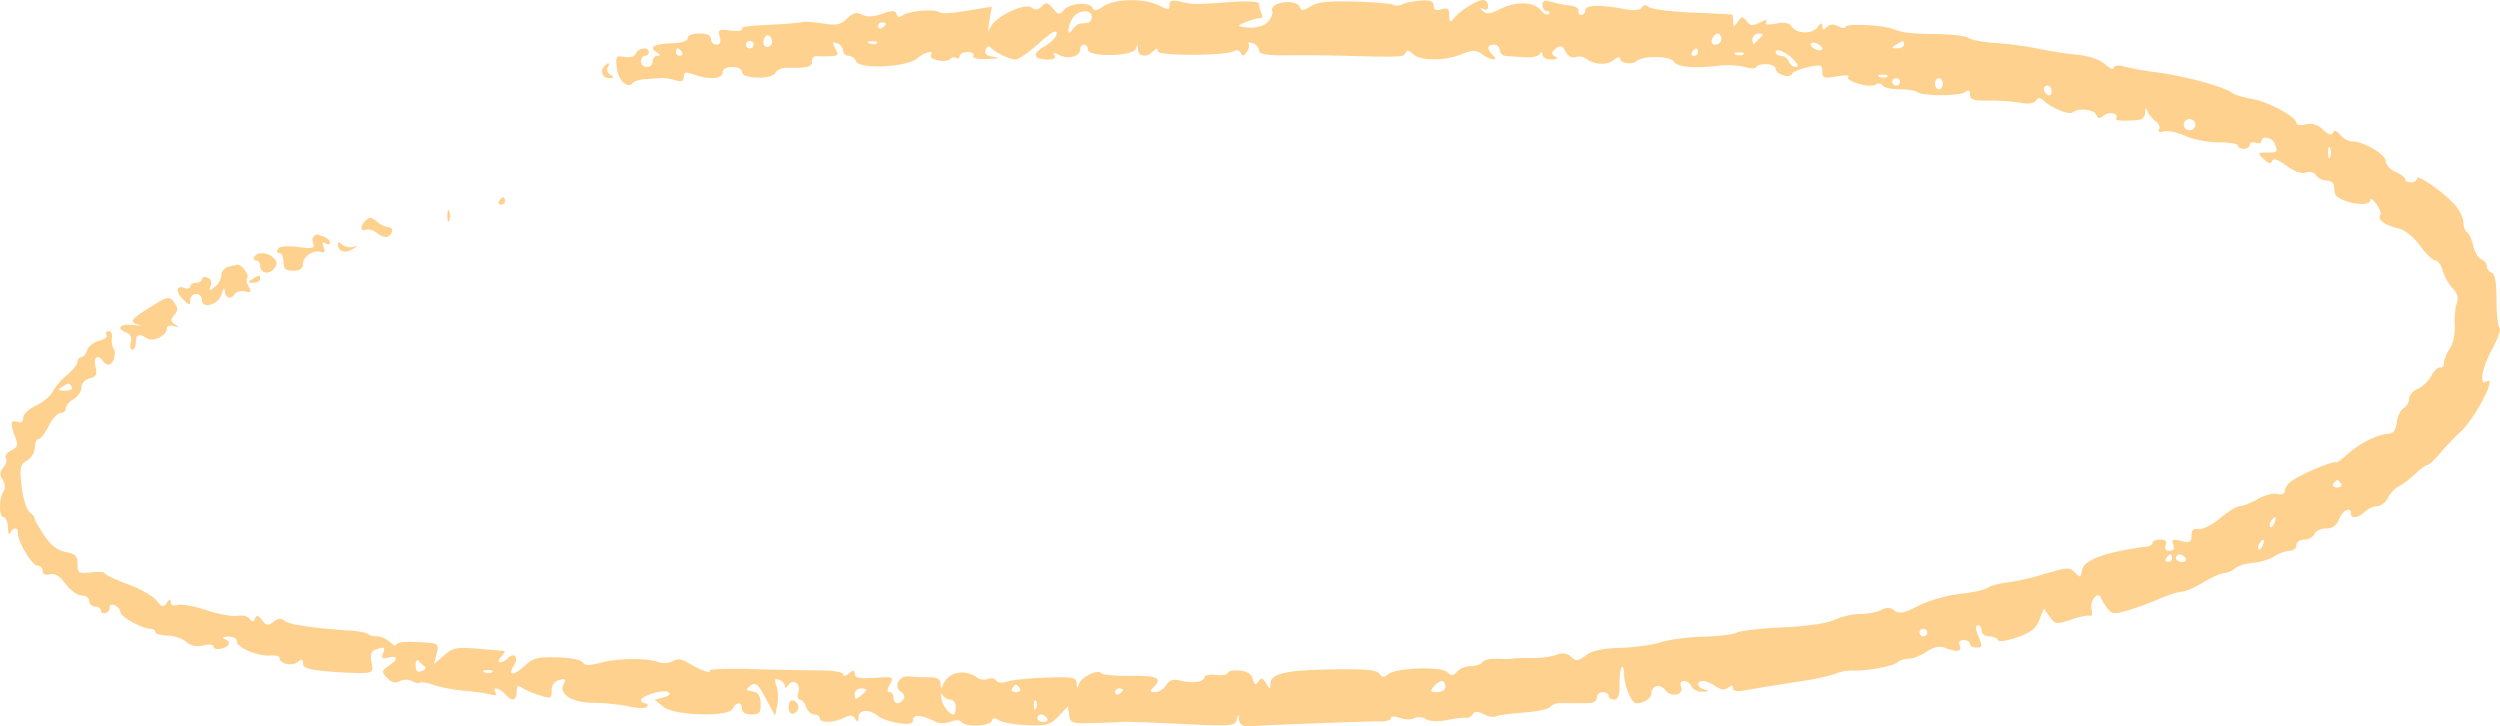 <?xml version="1.0" encoding="utf-8"?>
<svg xmlns="http://www.w3.org/2000/svg" fill="none" height="77" width="265">
  <path clip-rule="evenodd" d="M110.427.673c-.38.389-.688.43-1.052.14-.711-.565-3.865.925-4.37 2.065-.288.65-.321.485-.131-.653l.254-1.523-1.805.303c-2.64.443-3.405.491-3.86.24-.585-.322-3.216-.054-3.775.386-.312.245-.537.2-.656-.135-.146-.41-.45-.415-1.537-.031-.924.326-1.597.355-2.115.09-.579-.297-.957-.2-1.596.412-.697.667-1.132.754-2.584.52-.96-.157-1.932-.225-2.159-.153-.226.072-1.431.186-2.677.252-3.6.193-3.707.208-3.707.526 0 .166-.584.22-1.298.119-1.161-.163-1.274-.093-1.069.66.154.565.04.842-.35.842a.587.587 0 0 1-.578-.591c0-.395-.412-.592-1.236-.592-.714 0-1.236.208-1.236.493 0 .305-.638.513-1.668.546-1.899.06-2.5.413-1.615.949.41.248.44.368.09.373-.282.003-.514.272-.514.597a.607.607 0 0 1-.618.592.607.607 0 0 1-.618-.592c0-.325.186-.591.412-.591a.405.405 0 0 0 .412-.395c0-.595-1.116-.473-1.365.149-.133.33-.603.472-1.201.362-.909-.166-.97-.074-.814 1.206.16 1.317 1.18 2.24 1.7 1.537.131-.177.748-.353 1.371-.39.623-.039 1.365-.09 1.648-.115.283-.025.932.077 1.442.227.691.203.926.113.926-.356 0-.511.197-.556 1.057-.243 1.59.578 3.062.48 3.062-.207 0-.368.39-.592 1.03-.592.602 0 1.03.227 1.03.545 0 .747 3.258.795 3.556.052.119-.296.71-.529 1.316-.518 2.096.039 2.542-.082 2.542-.688 0-.335.232-.58.515-.545.283.035.938.043 1.456.017.806-.04.879-.158.505-.826-.355-.637-.32-.738.192-.55.345.127.627.478.627.78 0 .302.259.55.574.55.316 0 .68.263.809.585.344.86 5.312.632 6.443-.296.87-.714 1.862-.939 1.472-.334-.124.192.24.434.809.539.569.104 1.136.032 1.259-.159.124-.192.397-.246.608-.121.211.125.384.039.384-.191s.381-.418.848-.418c.466 0 .733.178.593.395-.156.242.429.371 1.521.335 1.183-.04 1.405-.113.664-.221-.791-.116-1.04-.335-.869-.763.132-.33.354-.453.492-.272.39.51 2.028 1.315 2.675 1.315.318 0 1.433-.772 2.476-1.716 1.299-1.174 1.897-1.512 1.897-1.07 0 .354-.559.96-1.243 1.347-1.399.791-1.281 1.44.262 1.44.659 0 .926-.161.743-.445-.205-.318-.079-.333.446-.052.927.497 2.264.18 2.264-.536 0-.3.185-.546.412-.546.226 0 .411.237.411.526 0 .825 4.852.731 5.085-.098.144-.515.183-.504.222.065.056.796.892.908 1.613.217.375-.359.495-.36.495-.008 0 .516 7.234.494 8.1-.025.263-.158.574-.064.689.209.161.378.308.36.626-.078.229-.315.326-.712.216-.883-.11-.17.087-.204.439-.075.352.13.639.444.639.7 0 .508.787.624 3.913.577 1.133-.017 3.543.009 5.355.058 5.773.158 6.13.14 6.292-.326.11-.317.347-.277.773.131.775.742 3.326.758 5.143.03 1.2-.48 1.503-.48 2.188 0 .973.682 1.823.745 1.133.085-.673-.644-.621-1.105.124-1.105.339 0 .617.267.617.592 0 .325.325.606.721.624.397.017 1.277.074 1.957.125.679.051 1.372-.096 1.538-.328.203-.281.305-.258.309.072.004.271.423.49.933.487.645-.004.764-.105.393-.33-.43-.261-.415-.42.074-.809.496-.394.691-.336 1.056.316.267.478.694.709 1.063.573.34-.124.846-.046 1.127.174.829.651 2.187.712 2.917.132.443-.351.682-.386.682-.098 0 .47 1.33.614 1.772.192.592-.567 3.546-.53 3.885.05.358.612 2.122.782 4.758.457.858-.106 2.109-.042 2.78.142.672.185 1.221.192 1.221.018 0-.175.464-.318 1.03-.318.566 0 1.03.223 1.03.496 0 .593 1.551 1.063 1.738.526.071-.205.822-.523 1.667-.705 1.38-.298 1.538-.25 1.538.46 0 .7.177.758 1.544.514.85-.152 1.401-.138 1.226.031-.462.446 2.279 1.265 2.857.854.279-.2.589-.169.745.073.146.228.966.414 1.821.414s1.689.128 1.852.284c.461.442 4.515.45 5.092.012.37-.282.515-.207.515.267 0 .527.392.654 1.957.633 1.075-.014 2.579.088 3.341.229.895.165 1.492.087 1.69-.22.235-.364.441-.352.881.052.835.766 2.712 1.495 3.039 1.182.512-.491 2.245-.316 2.472.25.175.437.349.455.818.082.594-.472 1.631-.208 1.286.327-.161.248 1.002.303 2.537.119.283-.034.53-.372.547-.752.026-.552.081-.572.273-.099.132.326.517.787.854 1.025.338.239.493.621.345.851-.167.258.029.343.516.22.432-.107 1.459.11 2.283.485.823.374 2.416.68 3.54.68 1.123 0 2.043.154 2.043.342 0 .188.278.342.617.342.34 0 .618-.197.618-.437s.278-.334.618-.21c.34.126.618.056.618-.154 0-.628 1.127-.433 1.398.242.369.922.342.953-.809.953-1.007 0-1.024.034-.343.687.511.49.766.547.887.201.115-.33.602-.169 1.523.504.857.626 1.617.893 2.068.728.423-.155.859-.038 1.071.288.196.303.687.551 1.091.551.404 0 .757.223.786.493.028.271.074.642.103.824.143.925 3.758 1.66 3.758.764 0-.265.289-.087.642.396.353.482.54 1.034.416 1.226-.3.465.534 1.058 1.94 1.38.682.157 1.598.89 2.266 1.815.616.854 1.349 1.56 1.628 1.567.279.009.633.497.788 1.087.154.59.622 1.422 1.04 1.852.515.53.662 1.04.457 1.59-.167.447-.262 1.51-.212 2.365.049.855-.187 1.958-.524 2.452-.338.493-.614 1.17-.614 1.503 0 .333-.186.56-.413.507-.227-.055-.647.345-.934.887-.287.543-.935 1.162-1.441 1.376-.506.214-.92.693-.92 1.065s-.262.817-.582.99c-.32.174-.644.849-.721 1.5-.1.862-.364 1.194-.968 1.223-1.089.053-3.035 1.044-4.31 2.195-.561.506-1.068.881-1.128.833-.305-.247-4.131 1.4-4.951 2.13-.286.256-.521.676-.521.934 0 .268-.339.384-.792.27-.435-.109-1.366.137-2.069.546-.703.409-1.545.744-1.871.744-.327 0-1.279.577-2.118 1.281-.837.705-1.863 1.226-2.28 1.159-.532-.087-.755.12-.755.698 0 .693-.173.78-1.098.557-.908-.218-1.053-.151-.837.387.175.436.046.651-.388.651-.407 0-.561-.22-.412-.591.161-.403-.022-.592-.573-.592-.446 0-.811.148-.811.328 0 .182-.232.36-.515.396-4.528.592-6.809 1.427-6.978 2.554-.115.765-.187.789-.728.232-.612-.631-.633-.629-4.206.415-.831.243-2.206.527-3.055.63-.848.105-1.756.36-2.017.567-.26.207-1.573.493-2.918.635-1.356.144-3.31.701-4.39 1.253-1.562.797-2.064.899-2.548.514-.44-.35-.824-.365-1.425-.057-.453.232-1.456.422-2.229.422-.773 0-1.98.274-2.683.61-.786.376-2.89.685-5.474.804-2.309.106-4.517.358-4.909.558-.391.2-1.988.394-3.547.43-1.56.035-3.583.301-4.494.591-.912.29-2.858.56-4.325.6-1.868.05-2.958.287-3.635.792-.841.626-1.046.647-1.559.155-.43-.412-.864-.467-1.593-.201-.551.2-1.704.35-2.561.334-.857-.017-1.743.007-1.97.054-.226.048-.995.056-1.709.02-.713-.037-1.419.122-1.569.354-.149.231-.701.421-1.227.421-.525 0-1.181.261-1.458.58-.415.48-.598.49-1.043.065-.669-.641-5.388-.482-6.26.212-.467.37-.669.36-.934-.051-.252-.392-1.493-.507-4.915-.456-5.003.073-6.622.443-6.641 1.514-.012.648-.046.646-.46-.037-.363-.597-.517-.635-.812-.198-.285.424-.413.368-.595-.265-.157-.546-.62-.834-1.442-.894-.665-.048-1.21.069-1.21.261s-.556.287-1.236.211c-.679-.076-1.235.023-1.235.22 0 .512-1.262.707-2.506.388-.8-.206-1.184-.09-1.548.469-.266.408-.798.742-1.181.742-.542 0-.587-.105-.203-.473 1.048-1.004.478-1.301-2.396-1.252-1.589.028-2.986-.099-3.104-.28-.313-.486-2.175.431-2.383 1.173-.142.512-.186.494-.224-.09-.043-.647-.391-.714-3.241-.619-1.755.059-3.602.245-4.104.414-.537.182-1.02.141-1.175-.098-.144-.224-.544-.302-.89-.175s-.837.076-1.091-.114c-1.336-.994-3.103-.643-3.659.725-.19.47-.246.449-.272-.105-.023-.493-.363-.691-1.166-.68-.623.01-1.59-.032-2.15-.092-1.12-.12-1.737 1.133-.824 1.673.278.165.378.497.222.738-.408.633-1.058.54-1.058-.153 0-.325-.192-.592-.426-.592-.282 0-.27-.28.037-.83.446-.798.387-.823-1.634-.69-1.573.105-2.096.004-2.096-.401 0-.437-.12-.447-.618-.05-.375.297-.618.328-.618.08 0-.242-1.067-.414-2.574-.417a351.011 351.011 0 0 1-7.172-.136c-2.53-.072-4.513.003-4.407.166.255.395-1.052-.079-2.26-.82-.702-.43-1.154-.481-1.648-.187-.38.227-1.045.27-1.504.099-1.214-.454-4.301-.42-6.133.067-1.206.32-1.676.309-1.906-.047-.174-.269-1.348-.496-2.724-.527-2.004-.045-2.577.098-3.345.834-1.153 1.104-1.947 1.177-1.255.116.584-.894.135-1.568-.585-.879-.71.68-1.339.572-.734-.125.282-.325.443-.6.359-.612-.084-.01-1.325-.118-2.757-.239-2.335-.197-2.714-.124-3.663.71L46 70.41l.272-1.085c.296-1.181.323-1.168-2.524-1.283-.963-.04-1.75.09-1.75.289 0 .198-.292.082-.648-.26-.356-.34-.974-.62-1.373-.62-.4 0-.844-.113-.99-.252-.144-.138-.962-.297-1.818-.352-3.951-.255-6.474-.626-6.979-1.027-.407-.324-.722-.3-1.212.09-.561.445-.744.419-1.194-.17-.4-.524-.586-.57-.748-.183-.17.403-.294.41-.576.028-.198-.267-.791-.406-1.318-.31-.526.098-1.994-.171-3.26-.598-1.267-.426-2.635-.675-3.04-.551-.45.136-.738.022-.741-.297-.005-.382-.114-.363-.416.073-.35.506-.512.466-1.126-.279-.395-.478-1.783-1.257-3.086-1.73-1.303-.475-2.369-.98-2.369-1.123 0-.143-.648-.188-1.441-.099-1.326.148-1.442.077-1.442-.878 0-.845-.237-1.084-1.267-1.282-.894-.17-1.581-.72-2.335-1.863-.588-.892-1.025-1.682-.972-1.756.054-.074-.17-.34-.499-.592-.327-.251-.712-1.475-.854-2.72-.226-1.99-.158-2.322.57-2.757.454-.272.826-.896.826-1.386 0-.49.177-.891.393-.891.215 0 .7-.621 1.076-1.38.376-.76.942-1.381 1.255-1.381.314 0 .571-.224.571-.497s.371-.719.824-.99c.453-.27.824-.825.824-1.232 0-.422.375-.833.875-.958.703-.177.823-.417.61-1.23-.259-.986.271-1.404.78-.616.14.217.41.395.598.395.512 0 .891-1.187.547-1.712-.165-.252-.247-.768-.181-1.148.065-.38-.09-.69-.344-.69s-.351.172-.215.383c.136.21-.217.494-.785.63-.567.137-1.144.586-1.28.998-.137.413-.421.75-.633.75-.211 0-.384.216-.384.48 0 .265-.493.887-1.095 1.383-.603.495-1.299 1.3-1.547 1.787-.248.487-1.049 1.152-1.779 1.478-.732.326-1.332.896-1.337 1.27-.005.439-.227.597-.627.45-.716-.263-.778.19-.219 1.6.33.831.257 1.077-.423 1.426-.452.232-.709.597-.57.813.14.215.017.665-.272.998-.39.452-.41.784-.073 1.3.277.425.31.91.085 1.25-.501.758-.479 2.726.03 2.726.227 0 .428.489.445 1.085.018.596.126.863.24.592.27-.64.885-.64.827 0-.077.832 1.492 3.451 2.066 3.451a.55.55 0 0 1 .542.555c0 .348.287.482.771.361.528-.132 1.056.19 1.676 1.024.497.669 1.262 1.216 1.7 1.216.438 0 .796.266.796.591 0 .326.278.592.618.592.34 0 .618.192.618.427s.231.346.514.247c.284-.1.471-.374.417-.61-.054-.237.178-.329.515-.205.337.124.613.453.613.73 0 .492 2.353 1.778 3.254 1.778.25 0 .453.15.453.334 0 .184.575.35 1.277.37.703.018 1.608.32 2.011.67.493.427 1.089.551 1.812.377.633-.152 1.079-.093 1.079.141 0 .22.37.308.823.194.93-.233 1.081-.738.31-1.036-.284-.11-.098-.213.411-.23.536-.018.927.202.927.522 0 .658 2.294 1.597 3.604 1.475.51-.047.927.08.927.281 0 .61 1.302.89 1.906.41.438-.348.566-.312.566.16 0 .46.628.662 2.574.83 1.416.121 3.102.202 3.748.179 1.058-.038 1.152-.151.945-1.141-.162-.773-.042-1.167.404-1.331.962-.354 1.09-.29.81.406-.196.492-.064.591.574.431 1.058-.264 1.066.17.018.894-.749.517-.76.616-.154 1.258.464.492.862.593 1.35.343.391-.201.94-.207 1.266-.013.317.187.709.262.87.166.162-.096.82.02 1.462.256.642.236 2.094.508 3.227.606 1.132.097 2.407.28 2.831.405.503.148.675.075.491-.21-.423-.654.412-.525 1.003.155.724.836 1.235.735 1.235-.245 0-.612.139-.734.515-.452.284.212 1.118.58 1.854.817 1.256.405 1.339.374 1.339-.488 0-.588.297-.994.822-1.126.647-.162.747-.077.468.402-.622 1.063.872 2.035 3.114 2.025 1.09-.004 2.769.165 3.733.376 1.024.224 1.848.237 1.981.03.125-.193.031-.352-.209-.352s-.436-.139-.436-.308c0-.488 2.333-1.201 2.875-.88.322.19.16.378-.471.548l-.962.259.938.755c1.19.959 7.004 1.1 7.373.179.294-.735.957-.708.957.038 0 .364.386.592 1.002.592.843 0 .997-.185.968-1.164-.025-.85-.258-1.195-.865-1.282-.723-.103-.75-.18-.207-.609.527-.415.775-.207 1.613 1.354l.99 1.845.234-1.157c.128-.636.09-1.547-.086-2.025-.247-.673-.183-.819.282-.648.33.121.603.423.606.671.004.27.15.233.366-.093.506-.764 1.361-.14 1.058.774-.137.416-.065.756.162.756.226 0 .53.355.673.79.144.433.527.788.852.788.324 0 .59.178.59.394 0 .526 1.492.503 2.55-.04.653-.334.932-.311 1.203.098.275.415.355.38.36-.156.007-.823 1.122-.906 2.033-.152.358.296 1.346.64 2.195.764 1.205.176 1.545.095 1.545-.368 0-.595 1-.49 2.45.257.327.17 1.016.155 1.53-.033.56-.204 1.031-.188 1.178.04.36.556 2.982.463 3.184-.114.126-.356.335-.377.755-.076.321.23 1.647.461 2.949.516 2.093.087 2.482-.02 3.366-.935l1-1.033.135.912c.127.857.297.907 2.812.826 1.473-.046 2.863-.103 3.09-.126.226-.023 2.942.082 6.036.23 5.276.255 5.636.227 5.821-.464.175-.65.204-.656.246-.047.042.616.502.865 1.369.743.627-.089 12.543-.531 13.61-.506.623.015 1.133-.139 1.133-.342 0-.223.379-.23.961-.018.529.192 1.207.204 1.508.026.303-.18.855-.14 1.239.09.43.258 1.301.293 2.302.095.886-.175 1.779-.28 1.984-.232.206.048.507-.118.669-.369.222-.344.511-.344 1.179-.002.487.249 1.053.353 1.259.231.207-.122 1.536-.308 2.955-.414 1.419-.105 2.699-.378 2.846-.605.146-.227.62-.407 1.053-.398 1.084.02 2.298.018 3.155-.005.397-.01.721-.275.721-.587 0-.311.278-.567.618-.567.34 0 .618.178.618.395 0 .217.266.394.592.394.421 0 .585-.46.569-1.597-.013-.878.091-1.706.231-1.84.141-.134.255.22.255.789 0 1.154.788 3.043 1.269 3.043.771 0 1.615-.525 1.615-1.005 0-.889.918-1.128 1.484-.387.635.831 2.019.509 1.661-.387-.138-.344-.003-.588.325-.588.308 0 .667.266.798.592.13.325.66.57 1.177.546.697-.034.754-.093.218-.227-.837-.209-.977-.911-.181-.911.296 0 .898.252 1.337.559.564.395.951.439 1.315.149.363-.289.516-.274.516.05 0 .306.45.38 1.338.221 1.43-.256 1.915-.334 6.076-.988 1.473-.231 3.048-.584 3.501-.784.453-.2 1.287-.344 1.854-.321 1.472.06 4.256-.466 4.716-.891.215-.2.743-.362 1.172-.362.43 0 1.273-.331 1.875-.737.744-.501 1.356-.636 1.917-.422 1.302.498 1.848.422 1.59-.221-.15-.375.006-.592.425-.592.364 0 .662.177.662.395 0 .216.278.394.618.394.73 0 .737-.043.216-1.355-.261-.657-.261-1.012 0-1.012.221 0 .402.267.402.592 0 .325.355.592.789.592.434 0 .851.172.927.382.08.224.923.111 2.033-.272 1.434-.495 2.01-.946 2.368-1.852l.472-1.197.627.857c.597.816.708.83 2.31.289.925-.313 1.822-.487 1.991-.386.17.1.226-.235.124-.745-.182-.912.736-1.949 1.015-1.147.079.225.383.724.677 1.109.472.617.724.643 2.147.218.888-.264 2.4-.82 3.36-1.235.96-.415 2.03-.755 2.377-.755.346 0 1.364-.444 2.261-.986s1.9-.986 2.228-.986c.328 0 .842-.222 1.141-.493.299-.271 1.167-.54 1.927-.599.761-.058 1.775-.369 2.255-.69.479-.322 1.2-.585 1.603-.585s.732-.266.732-.591c0-.332.368-.592.837-.592.46 0 .943-.266 1.073-.592.131-.325.686-.591 1.234-.591.683 0 1.118-.31 1.387-.986.383-.965 1.236-1.374 1.236-.592 0 .583.794.479 1.5-.197.34-.326.932-.592 1.315-.592.383 0 .88-.385 1.103-.855.224-.47.776-1.047 1.228-1.282.451-.235 1.23-.826 1.731-1.315.5-.487 1.057-.895 1.238-.904.181-.01.792-.574 1.359-1.256a27.304 27.304 0 0 1 2.165-2.272c1.515-1.379 3.924-6.009 2.77-5.326-.833.494-.541-1.37.522-3.325.639-1.176 1.017-2.24.839-2.367-.178-.126-.324-1.457-.325-2.957 0-1.83-.17-2.783-.514-2.893-.283-.09-.515-.396-.515-.68 0-.285-.26-.613-.579-.73-.318-.117-.703-.755-.855-1.418-.152-.663-.448-1.307-.657-1.43-.209-.124-.387-.615-.395-1.09-.008-.475-.425-1.315-.927-1.866-1.248-1.372-4.001-3.274-4.001-2.766 0 .228-.278.415-.618.415-.34 0-.618-.15-.618-.331 0-.182-.463-.534-1.029-.78-.567-.248-1.035-.764-1.04-1.149-.011-.714-2.352-2.079-3.566-2.079-.362 0-.922-.31-1.245-.69-.402-.475-.65-.544-.791-.222-.14.317-.475.21-1.04-.33-.579-.555-1.138-.726-1.828-.56-.557.134-.994.065-.994-.158 0-.643-2.954-2.235-4.737-2.551-.906-.161-1.837-.443-2.07-.627-.853-.674-5.155-1.837-8.163-2.205-.941-.116-2.314-.36-3.051-.544-.906-.225-1.338-.194-1.338.099 0 .237-.418.062-.927-.39-.582-.514-1.694-.892-2.987-1.015a43.26 43.26 0 0 1-4.119-.637c-1.132-.243-3.133-.512-4.445-.597-1.312-.085-2.61-.325-2.883-.534-.274-.208-1.795-.395-3.381-.415-2.842-.036-3.517-.117-4.737-.566-1.109-.407-4.943-.573-4.943-.214 0 .193-.342.175-.761-.04-.523-.268-.908-.248-1.235.066-.359.343-.475.32-.475-.094 0-.4-.141-.364-.519.13-.585.766-2.243.693-2.769-.122-.225-.349-.765-.439-1.634-.272-.883.169-1.21.111-1.022-.18.173-.268-.076-.247-.667.056-.782.4-1.025.379-1.411-.127-.419-.548-.515-.543-.935.048-.434.612-.471.61-.493-.03-.014-.38-.071-.706-.127-.726-.057-.02-1.945-.114-4.196-.21-2.252-.096-4.32-.355-4.598-.575-.345-.275-.595-.26-.793.048-.189.293-.811.35-1.788.163-2.55-.488-4.175-.448-4.175.103 0 .278-.185.507-.412.507-.226 0-.365-.2-.308-.444.056-.244-.361-.492-.927-.55a12.414 12.414 0 0 1-1.957-.392c-.701-.215-.927-.129-.927.354 0 .35.217.637.481.637s.342.133.172.295c-.169.163-.541-.01-.826-.383-.704-.922-2.623-.987-4.302-.145-1.091.547-1.485.592-1.854.209-.353-.367-.341-.417.048-.208.316.171.515.041.515-.336 0-.338-.237-.615-.526-.615-.641 0-2.374 1.074-3.078 1.908-.448.53-.515.493-.515-.281 0-.712-.166-.84-.824-.64-.587.177-.824.07-.824-.375 0-.457-.359-.605-1.339-.55-.736.041-1.638.215-2.005.387-.367.171-.779.205-.916.073-.137-.131-1.95-.29-4.028-.352-2.858-.084-4.014.036-4.743.493-.81.509-1.001.518-1.185.057-.231-.576-1.745-.677-2.597-.173-.275.163-.412.433-.305.6.108.166-.058.649-.367 1.071-.48.657-1.851.899-3.11.55-.348-.096 1.829-.924 2.213-.841.198.042.244-.21.103-.563-.141-.351-.257-.804-.257-1.004 0-.212-1.339-.268-3.192-.134-3.765.272-3.698.273-5.149-.059-.866-.198-1.133-.115-1.133.355 0 .545-.128.55-1.132.049-1.551-.775-4.633-.725-5.856.095-.703.472-1.04.53-1.155.197-.24-.687-2.376-.571-3.013.164-.498.575-.607.563-1.197-.136-.552-.653-.73-.685-1.186-.218Zm5.301 1.102c0 .325-.185.614-.412.641l-.838.099c-.235.027-.603.315-.818.64-.554.84-.534-.212.023-1.209.502-.898 2.045-1.027 2.045-.171Zm-21.83.766c0 .095-.186.283-.412.417-.227.134-.412.056-.412-.174 0-.23.185-.417.412-.417.226 0 .411.078.411.174ZM81.763 4.705c-.405.628-1.057.117-.77-.602.16-.396.384-.472.647-.22.222.213.278.583.123.822Zm100.693-.563a.6.6 0 0 1-.605.591c-.368 0-.512-.23-.368-.591.131-.326.403-.592.605-.592.202 0 .368.266.368.592Zm4.295-.296a4.99 4.99 0 0 0-.68.69c-.175.225-.31.098-.314-.296a.678.678 0 0 1 .681-.69c.377 0 .519.133.313.296Zm-106.86.887a.405.405 0 0 1-.411.395.405.405 0 0 1-.412-.395c0-.217.185-.394.412-.394.226 0 .412.177.412.394Zm13.07-.156c-.137.131-.492.145-.79.031-.328-.125-.23-.219.25-.238.434-.017.677.076.54.207Zm100.205.58c0 .187-.278.238-.618.114-.34-.125-.618-.38-.618-.568 0-.186.278-.237.618-.112.34.125.618.38.618.567Zm8.65-.424c0 .217-.325.392-.721.389-.616-.005-.631-.062-.103-.389.777-.48.824-.48.824 0Zm-129.545.79c.14.216.058.394-.181.394-.24 0-.436-.178-.436-.395 0-.217.081-.394.181-.394.1 0 .296.177.436.394Zm107.714 0c0 .216-.197.394-.437.394-.239 0-.321-.178-.181-.395.14-.217.336-.394.436-.394.1 0 .182.177.182.394Zm10.279.964c.374.432.391.613.056.613-.262 0-.582-.266-.712-.592-.131-.325-.496-.591-.811-.591-.316 0-.574-.184-.574-.409 0-.51 1.283.105 2.041.979Zm-5.448-.726c-.137.13-.492.145-.789.03-.329-.125-.231-.219.248-.238.435-.017.678.077.541.208ZM64.103 6.969c-.537.513-.264 1.314.446 1.308.57-.004.602-.078.153-.35-.312-.19-.44-.542-.284-.783.311-.482.118-.59-.315-.175Zm135.954 1.158c-.136.131-.492.145-.789.031-.329-.125-.231-.219.249-.238.434-.017.677.076.54.207Zm1.348.55a.405.405 0 0 1-.412.395.404.404 0 0 1-.412-.394c0-.217.185-.395.412-.395.226 0 .412.178.412.395Zm4.531.198c0 .325-.186.592-.412.592-.227 0-.412-.267-.412-.592 0-.325.185-.592.412-.592.226 0 .412.267.412.592Zm11.533.812c0 .338-.185.506-.412.371-.226-.134-.412-.41-.412-.615 0-.204.186-.37.412-.37.227 0 .412.276.412.614Zm15.241 3.527c0 .325-.279.592-.618.592a.607.607 0 0 1-.618-.592c0-.325.278-.592.618-.592.339 0 .618.267.618.592Zm14.277 3.451c-.114.272-.208.05-.208-.493 0-.542.094-.764.208-.493.115.272.115.715 0 .986ZM52.913 21.3c-.14.217-.058.395.181.395.24 0 .437-.178.437-.395 0-.217-.082-.394-.182-.394-.1 0-.296.177-.436.394Zm-5.496 1.578c0 .542.094.764.208.493.114-.27.114-.715 0-.986s-.208-.05-.208.493Zm-8.638.479c-.642.614-.626 1.212.026.986.283-.098.828.082 1.21.4.382.319.892.462 1.133.32.586-.348.557-1.002-.045-1.002-.265 0-.787-.264-1.16-.586-.52-.452-.787-.48-1.164-.118Zm-5.54 1.73c-.136.129-.147.483-.026.786.177.442-.144.503-1.622.31-1.173-.155-1.946-.082-2.127.198-.156.243-.088.442.152.442s.436.421.436.936c0 .737.22.937 1.03.937.725 0 1.03-.215 1.03-.726 0-.798 1.147-1.537 1.956-1.258.345.118.424-.052.24-.513-.19-.47-.124-.599.205-.404.265.157.482.116.482-.09 0-.207-.293-.484-.652-.615-.8-.294-.802-.294-1.105-.004Zm2.58.844c0 .728.76.969 1.541.489.584-.36.594-.408.054-.25-.37.108-.879-.003-1.133-.246-.342-.327-.462-.325-.462.007Zm-8.856 1.286c-.14.217-.058.394.181.394.24 0 .437.252.437.56 0 .81.951.992 1.494.286.35-.456.332-.73-.074-1.119-.639-.612-1.682-.674-2.038-.121Zm-2.78 1.06c-.397.1-.721.502-.721.893s-.313.955-.695 1.253c-.605.47-.662.456-.438-.116.153-.392.017-.746-.335-.876-.325-.12-.592-.045-.592.165 0 .21-.278.382-.618.382-.34 0-.618.172-.618.382 0 .21-.259.287-.576.17-.92-.338-1.035.366-.195 1.194.68.67.771.681.771.098 0-.363.278-.66.618-.66a.62.62 0 0 1 .618.619c0 1.035 1.778.512 2.104-.62.18-.62.3-.73.326-.296.046.771.669.92 1.093.262.152-.236.624-.342 1.047-.236.63.158.7.065.38-.505-.214-.384-.277-.806-.14-.938.274-.263-.634-1.47-1.05-1.396-.143.025-.583.127-.98.226Zm2.574 1.307c-.528.326-.514.383.103.388.396.003.72-.172.72-.388 0-.482-.046-.482-.823 0Zm-10.79 2.947c-2.121 1.31-2.343 1.645-1.258 1.9.396.094.118.098-.618.01-1.386-.166-1.844.395-.675.825.422.155.587.53.451 1.028-.118.431-.046.784.16.784.205 0 .373-.355.373-.789 0-.86.303-.967 1.199-.424.674.409 2.096-.296 2.096-1.039 0-.283.3-.392.72-.262.582.179.607.144.13-.18-.482-.327-.495-.513-.067-1.006.425-.49.42-.74-.027-1.324-.523-.683-.646-.66-2.485.477Zm-8.364 8.492c.142.22-.166.391-.696.388-.766-.005-.83-.08-.334-.388.767-.475.724-.475 1.03 0Zm240.553 10.255c.14.217-.045.395-.412.395s-.552-.178-.412-.395c.14-.217.326-.394.412-.394.087 0 .272.177.412.394Zm-7.066 4.159c-.135.335-.333.524-.441.42-.107-.103-.074-.377.076-.608.406-.63.643-.507.365.188Zm-1.236 2.367c-.134.334-.332.524-.44.42-.108-.103-.074-.377.075-.608.406-.63.643-.507.365.188Zm-9.616 1.363c0 .217-.196.395-.436.395s-.322-.178-.182-.395c.14-.217.336-.394.436-.394.101 0 .182.177.182.394Zm1.442 0c.14.217-.035.395-.388.395s-.642-.178-.642-.395c0-.217.174-.394.388-.394.213 0 .502.177.642.394Zm-27.392 7.89a.404.404 0 0 1-.412.394.405.405 0 0 1-.412-.395c0-.217.186-.394.412-.394.227 0 .412.177.412.394Zm-159.27 3.588c.189.136.05.354-.309.485-.47.173-.652.004-.652-.602 0-.463.139-.681.309-.485.17.196.463.467.652.602Zm7.165.594c-.136.13-.492.145-.789.031-.329-.126-.231-.22.249-.238.434-.017.677.076.54.207Zm101.029 1.537c0 .34-.372.591-.874.591-.731 0-.79-.097-.362-.591.282-.326.676-.592.874-.592.199 0 .362.266.362.592Zm-45.104.197c.14.217-.045.394-.412.394-.366 0-.552-.177-.412-.394.14-.217.326-.395.412-.395.087 0 .272.178.412.395Zm-16.27.149c0 .082-.278.37-.618.64-.506.402-.618.375-.618-.15 0-.351.278-.64.618-.64.34 0 .618.068.618.15Zm27.186.025c0 .096-.186.283-.412.417-.227.135-.412.056-.412-.173 0-.23.185-.418.412-.418.226 0 .412.078.412.174Zm-18.296 1.01c.321 0 .584.354.584.788 0 .434-.106.789-.236.789-.473 0-1.208-1.007-1.297-1.775-.05-.434.012-.567.137-.296.126.272.491.493.812.493Zm-17.128.788c0 .509.208.788.515.69.283-.09.514-.4.514-.69 0-.289-.231-.6-.514-.69-.307-.098-.515.182-.515.69Zm26.231.074c-.131.315-.229.221-.249-.238-.017-.416.08-.649.217-.518.136.131.151.471.032.756Zm1.16 1.11c.141.216-.034.394-.387.394s-.642-.178-.642-.395c0-.216.174-.394.387-.394.214 0 .502.178.642.394Z" fill="#FFD18F" fill-rule="evenodd"/>
</svg>